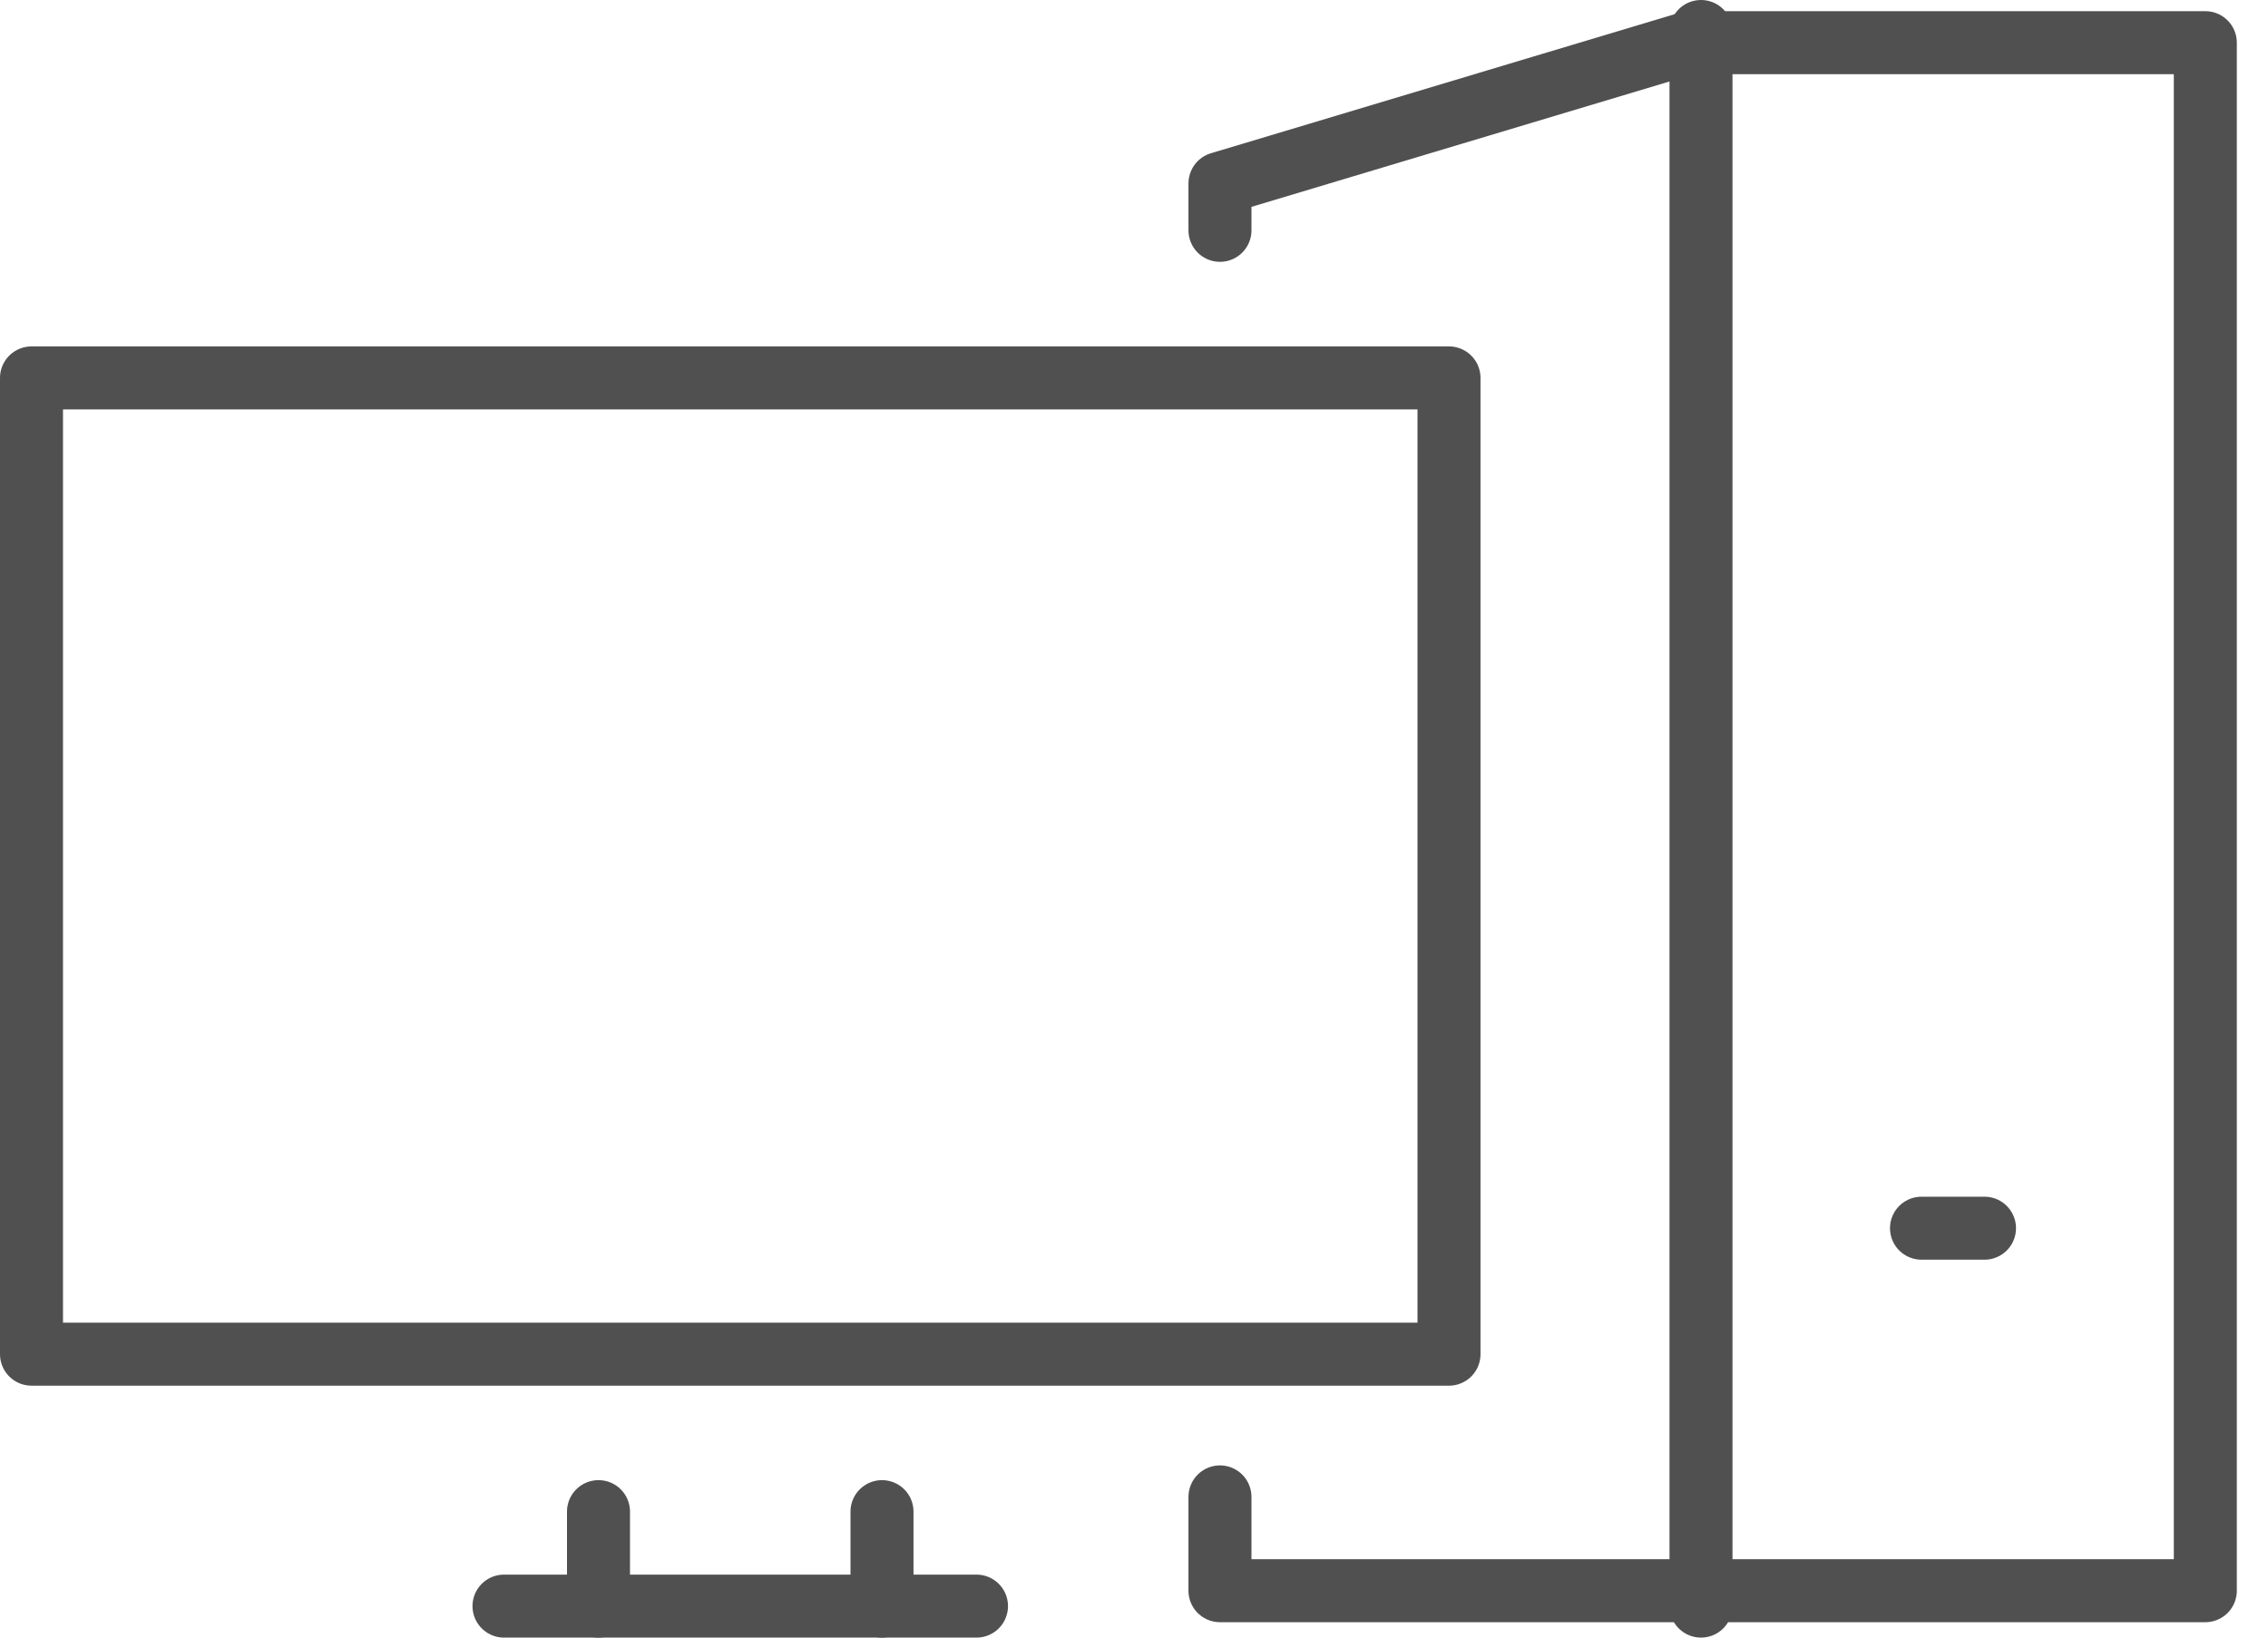 <svg xmlns="http://www.w3.org/2000/svg" xmlns:xlink="http://www.w3.org/1999/xlink" width="72" height="52" viewBox="0 0 72 52">
  <defs>
    <clipPath id="clip-path">
      <rect id="長方形_420" data-name="長方形 420" width="72" height="52" transform="translate(0 0.135)" fill="none"/>
    </clipPath>
  </defs>
  <g id="グループ_17366" data-name="グループ 17366" transform="translate(0 -0.135)">
    <g id="グループ_17363" data-name="グループ 17363">
      <g id="グループ_17362" data-name="グループ 17362" clip-path="url(#clip-path)">
        <rect id="長方形_419" data-name="長方形 419" width="45" height="31" transform="translate(1 12.135)" fill="none" stroke="#515050" stroke-linecap="round" stroke-linejoin="round" stroke-width="2"/>
        <line id="線_409" data-name="線 409" x2="15" transform="translate(16 51.135)" fill="none" stroke="#515050" stroke-linecap="round" stroke-linejoin="round" stroke-width="2"/>
        <line id="線_410" data-name="線 410" y2="3" transform="translate(28 48.135)" fill="none" stroke="#515050" stroke-linecap="round" stroke-linejoin="round" stroke-width="2"/>
        <line id="線_411" data-name="線 411" y2="3" transform="translate(19 48.135)" fill="none" stroke="#515050" stroke-linecap="round" stroke-linejoin="round" stroke-width="2"/>
        <path id="パス_51966" data-name="パス 51966" d="M36,1H52.385V50.156H36" transform="translate(17.625 0.49)" fill="none" stroke="#515050" stroke-linecap="round" stroke-linejoin="round" stroke-width="2"/>
        <line id="線_412" data-name="線 412" y1="50" transform="translate(54 1.135)" fill="none" stroke="#515050" stroke-linecap="round" stroke-linejoin="round" stroke-width="2"/>
      </g>
    </g>
    <line id="線_413" data-name="線 413" x2="2" transform="translate(61 39.135)" fill="none" stroke="#515050" stroke-linecap="round" stroke-linejoin="round" stroke-width="2"/>
    <g id="グループ_17365" data-name="グループ 17365">
      <g id="グループ_17364" data-name="グループ 17364" clip-path="url(#clip-path)">
        <path id="パス_51967" data-name="パス 51967" d="M26,32v2.979H40.9" transform="translate(12.729 15.667)" fill="none" stroke="#515050" stroke-linecap="round" stroke-linejoin="round" stroke-width="2"/>
        <path id="パス_51968" data-name="パス 51968" d="M40.9,1,26,5.469v1.49" transform="translate(12.729 0.49)" fill="none" stroke="#515050" stroke-linecap="round" stroke-linejoin="round" stroke-width="2"/>
      </g>
    </g>
  </g>
</svg>
